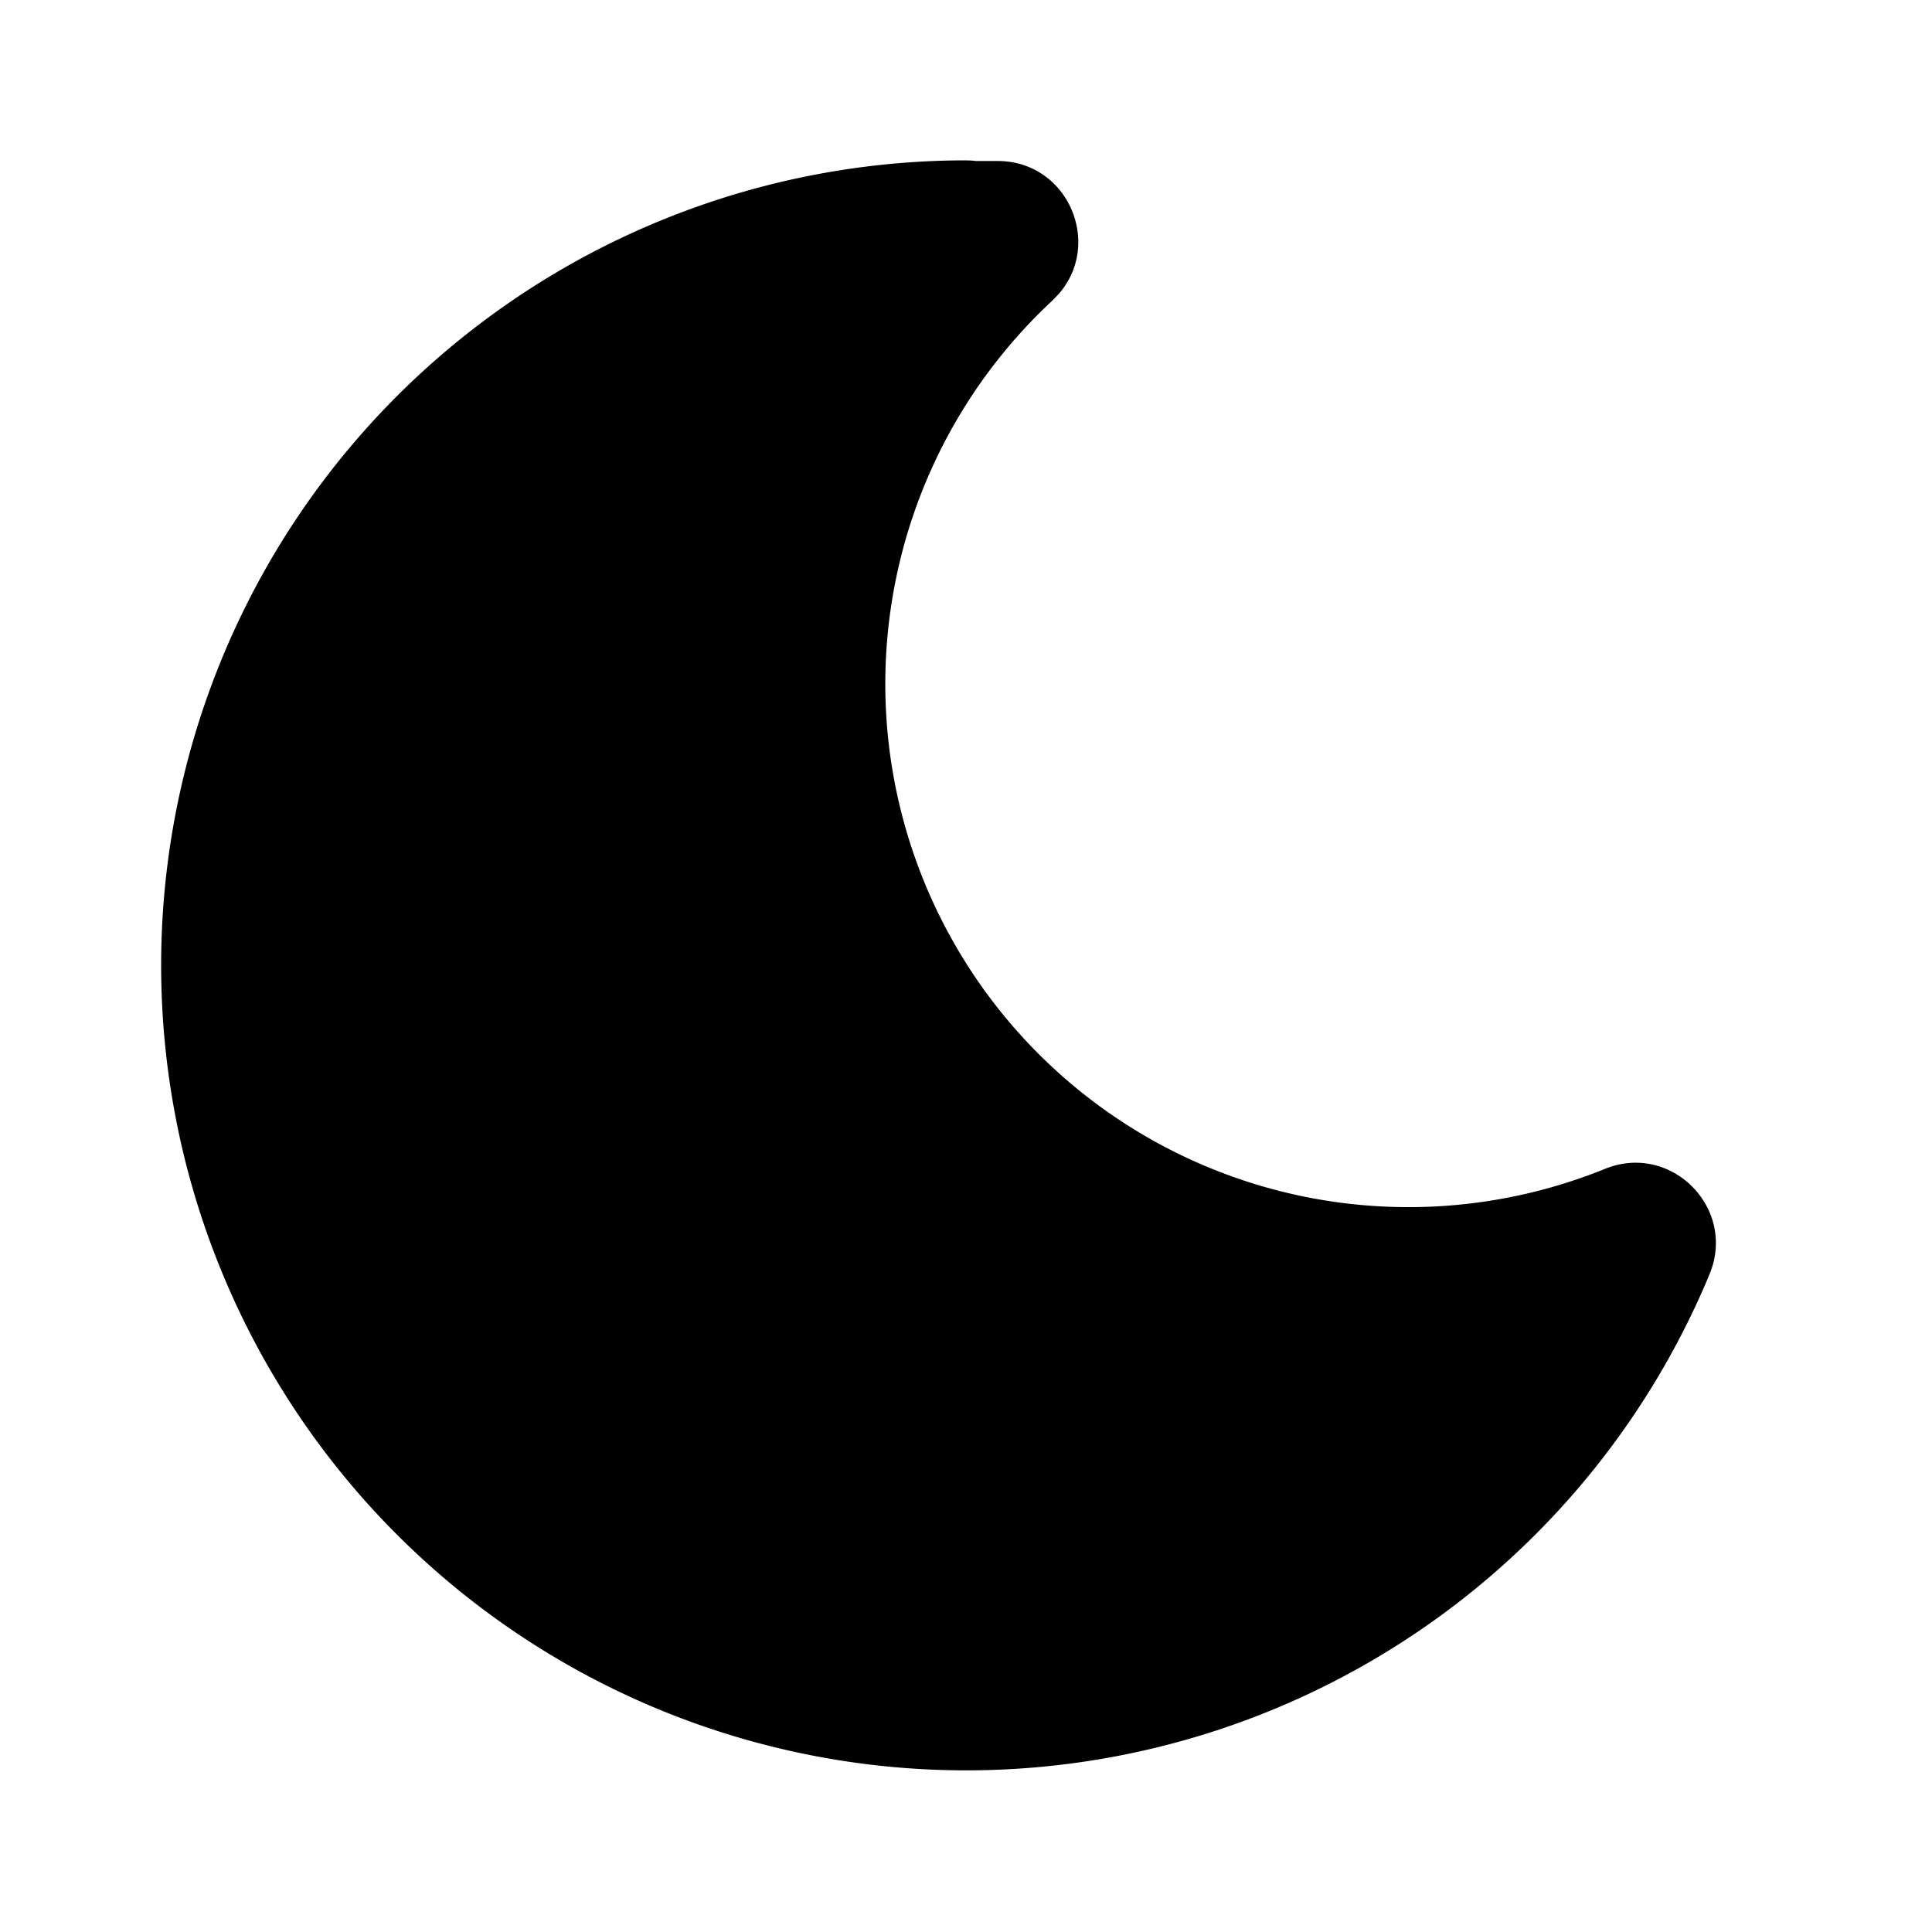 <svg xmlns="http://www.w3.org/2000/svg" id="Moon--Streamline-Tabler-Filled" width="96" height="96" fill="#000" viewBox="0 0 96 96"><path stroke-width="4" d="M48 7.968A40 40 0 1 0 84.944 63.32c1.364-3.28-1.904-6.576-5.192-5.24a26 26 0 0 1-27.456-43.148l.308-.32C54.808 12.092 53.056 8 49.572 8h-1.064l-.272-.024-.24-.008z"/></svg>